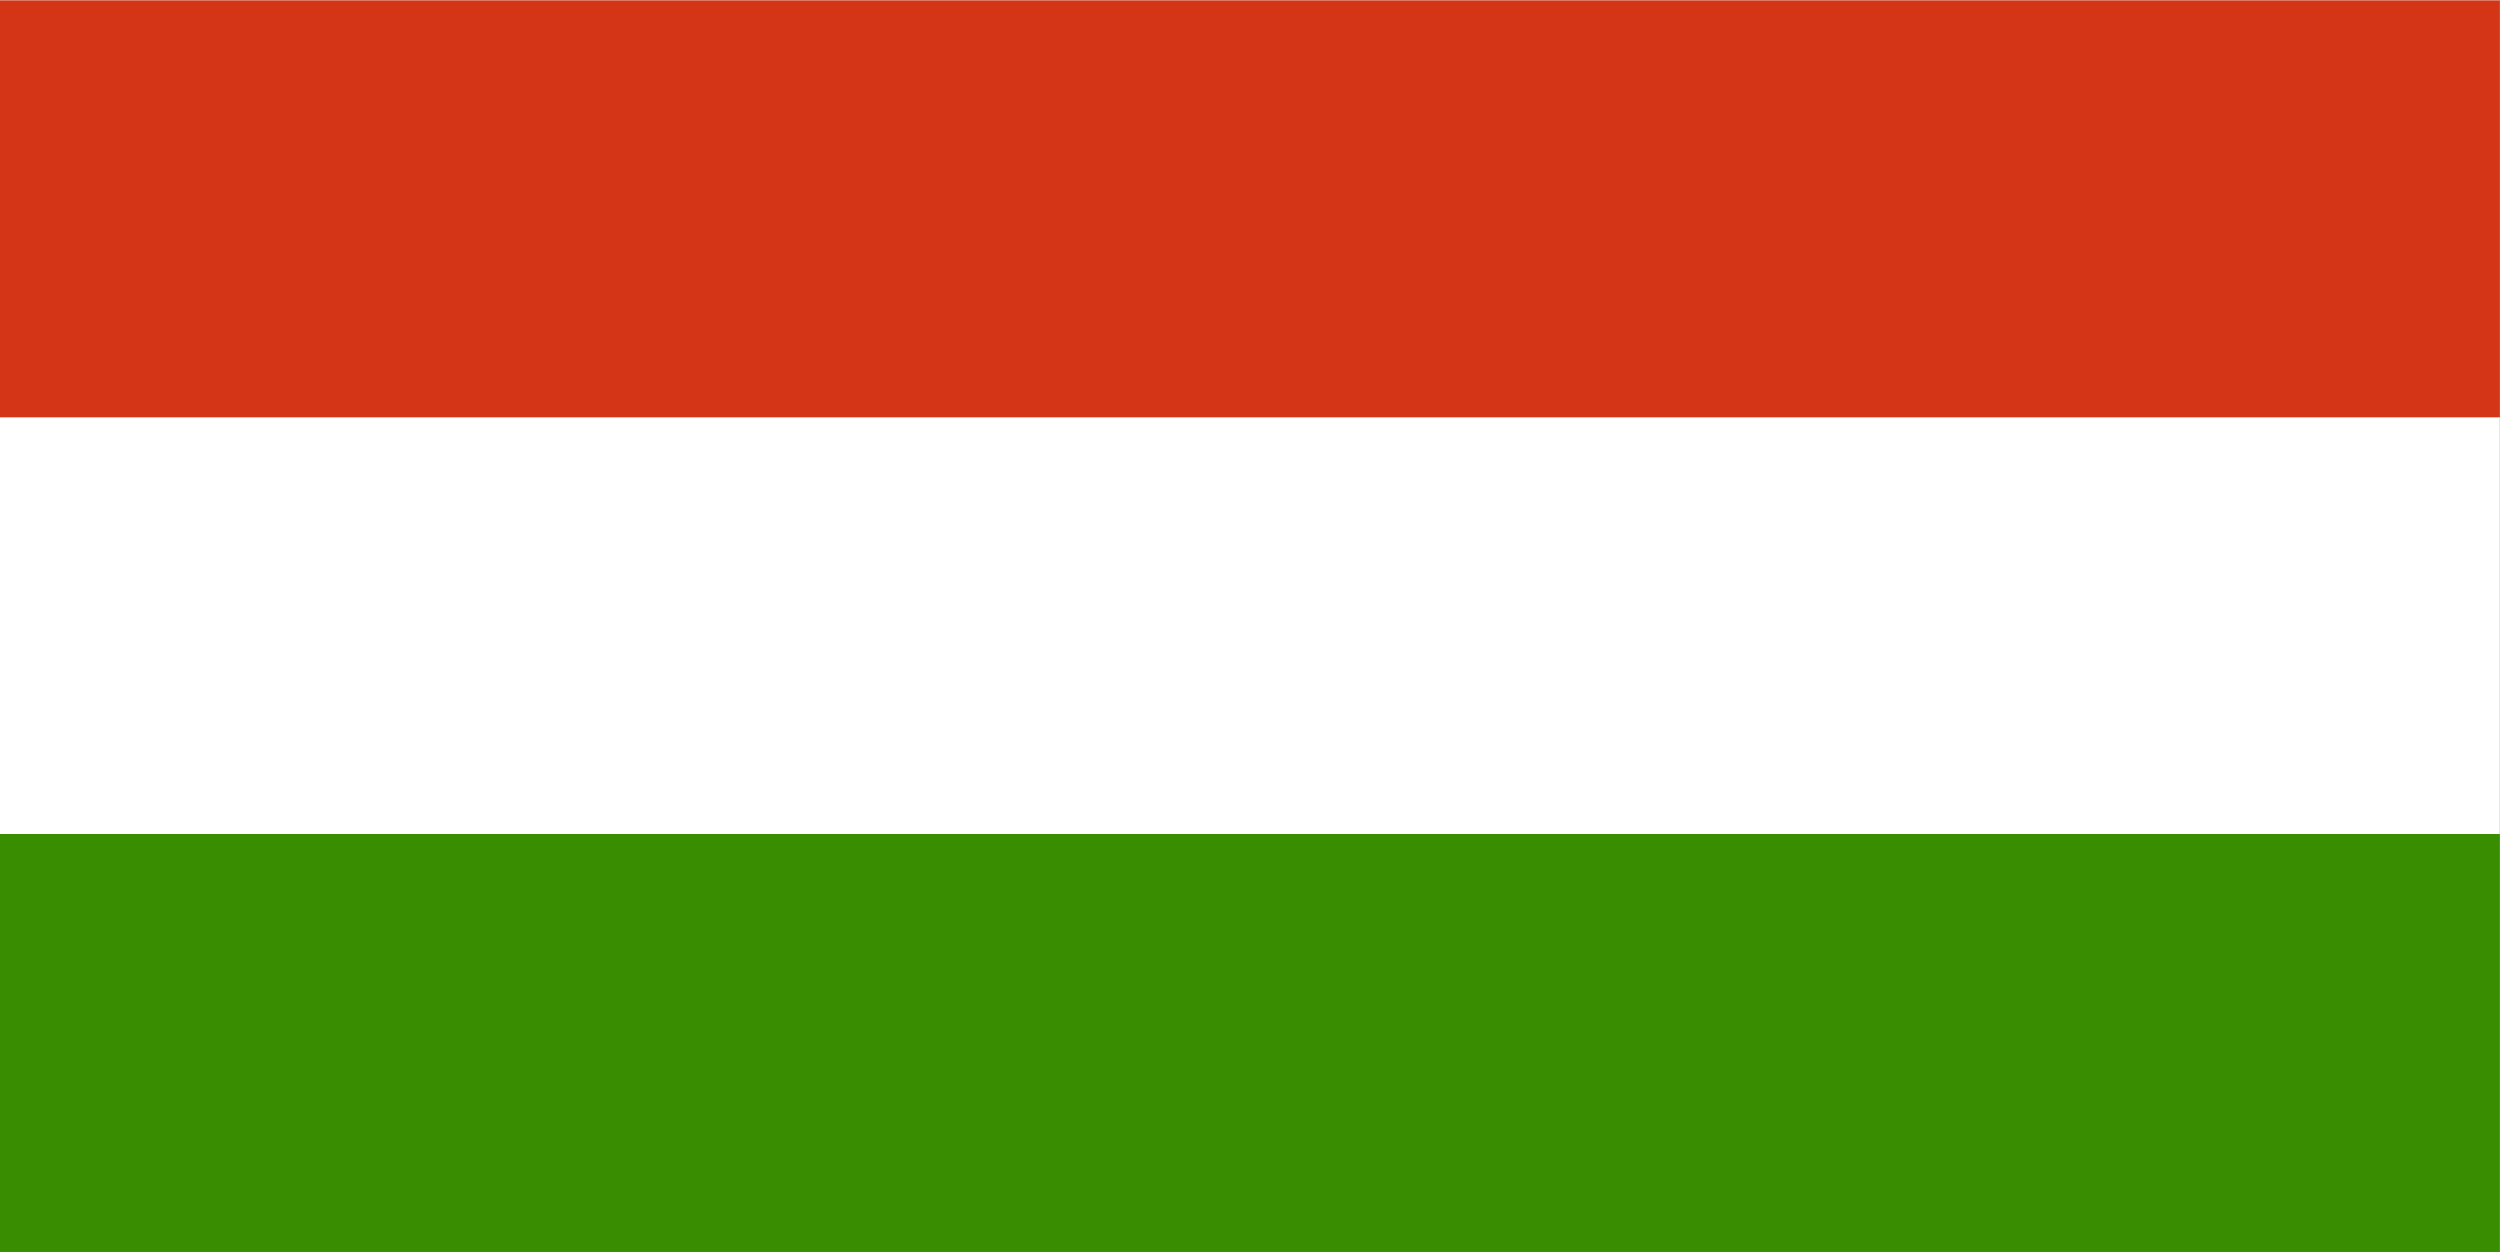 <?xml version="1.0" encoding="UTF-8" standalone="no"?>
<!-- Created with Sodipodi ("http://www.sodipodi.com/") -->
<svg
    xmlns:inkscape="http://www.inkscape.org/namespaces/inkscape"
    xmlns:rdf="http://www.w3.org/1999/02/22-rdf-syntax-ns#"
    xmlns="http://www.w3.org/2000/svg"
    xmlns:cc="http://creativecommons.org/ns#"
    xmlns:dc="http://purl.org/dc/elements/1.1/"
    xmlns:sodipodi="http://sodipodi.sourceforge.net/DTD/sodipodi-0.dtd"
    id="svg378"
    inkscape:version="0.48.3.1 r9886"
    viewBox="0 0 991.83 496.59"
    sodipodi:version="0.32"
    version="1"
    y="0"
    x="0"
    sodipodi:docname="_svgclean2.svg"
  >
  <rect x="0" y="0" width="991.83" height="496.59" fill="#333333" stroke="none"/>
  <sodipodi:namedview
      id="base"
      inkscape:window-x="0"
      inkscape:window-y="0"
      inkscape:window-height="645"
      inkscape:window-maximized="0"
      inkscape:zoom="0.22425739"
      showgrid="false"
      inkscape:current-layer="svg378"
      inkscape:cx="372.04729"
      inkscape:cy="-29.590266"
      inkscape:window-width="674"
  />
  <g
      id="g554"
      transform="scale(.933 .667)"
    >
    <rect
        id="rect149"
        style="fill-rule:evenodd;fill:#ffffff"
        transform="scale(-1)"
        height="744.09"
        width="1063"
        y="-744.09"
        x="-1063"
    />
    <rect
        id="rect148"
        style="fill-rule:evenodd;fill:#388d00"
        transform="scale(-1)"
        height="248.03"
        width="1063"
        y="-744.09"
        x="-1063"
    />
    <rect
        id="rect585"
        style="fill-rule:evenodd;fill:#d43516"
        transform="scale(-1)"
        height="248.03"
        width="1063"
        y="-248.23"
        x="-1063"
    />
  </g
  >
</svg
>

